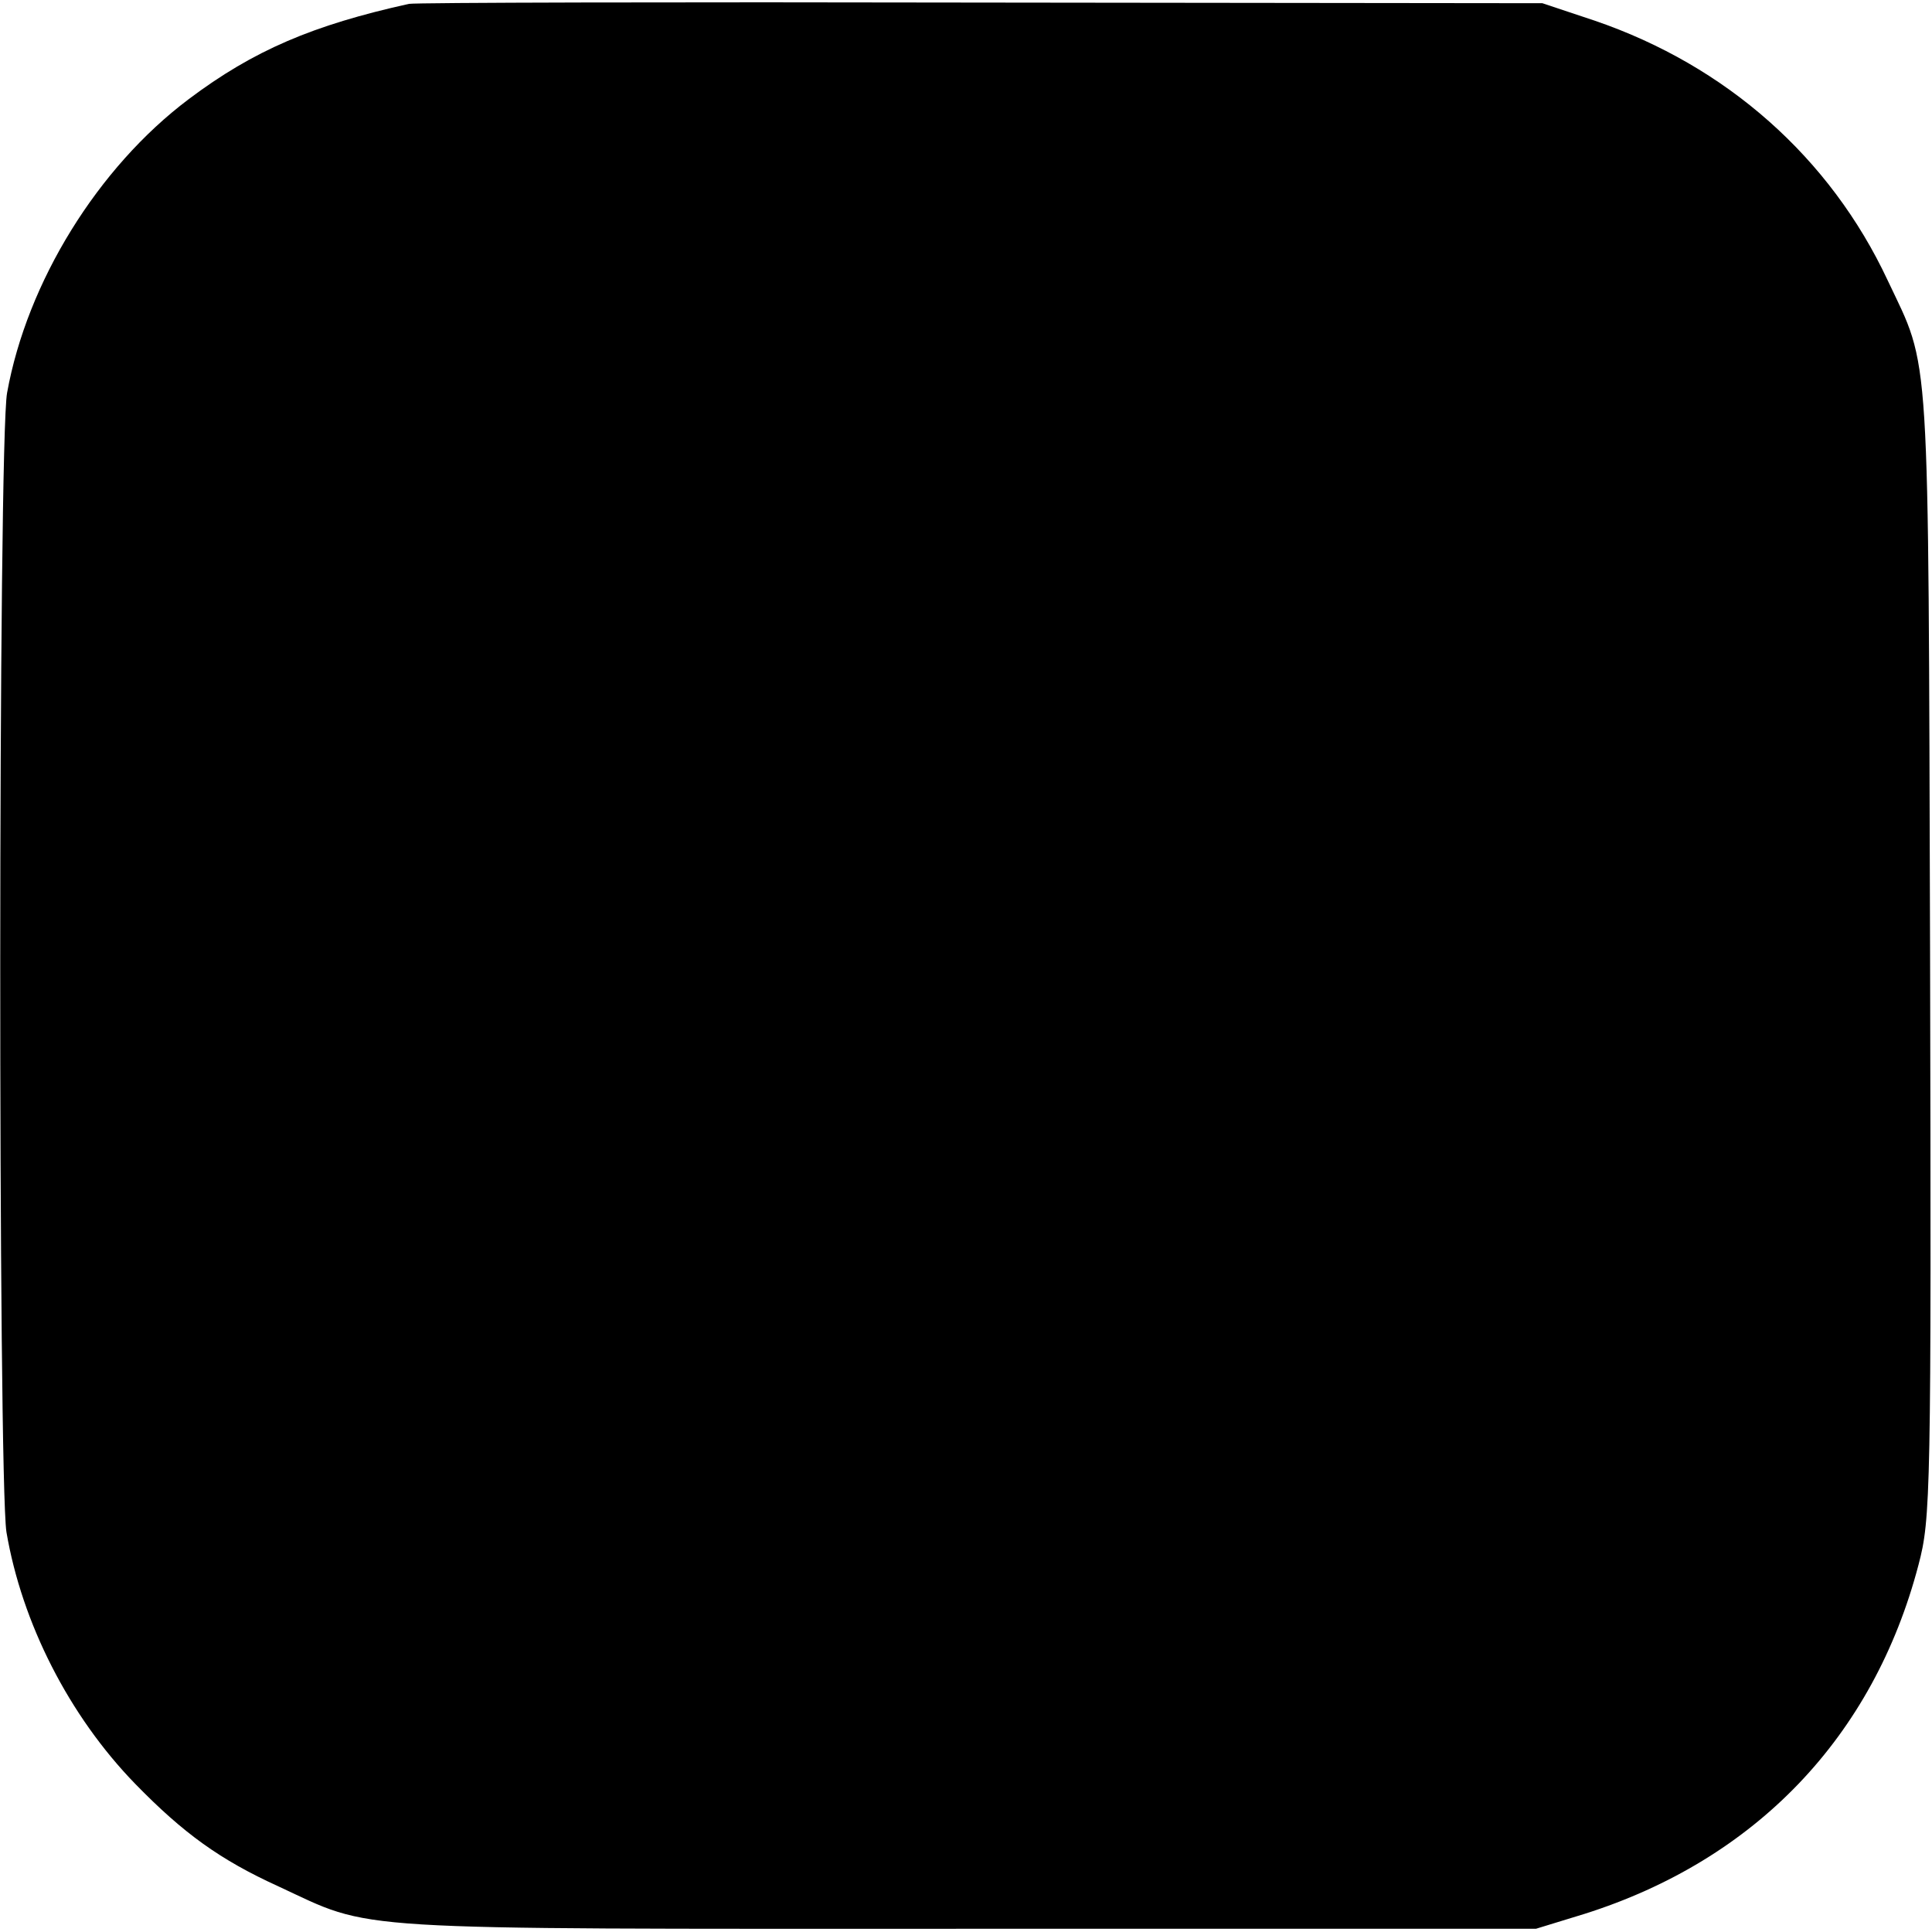 <?xml version="1.0" standalone="no"?>
<!DOCTYPE svg PUBLIC "-//W3C//DTD SVG 20010904//EN"
 "http://www.w3.org/TR/2001/REC-SVG-20010904/DTD/svg10.dtd">
<svg version="1.0" xmlns="http://www.w3.org/2000/svg"
 width="300pt" height="300pt" viewBox="0 0 300 300"
 preserveAspectRatio="xMidYMid meet">
<g transform="translate(0,300) scale(0.1,-0.1)"
fill="#000000" stroke="none">
<path d="M635 2994 c-149 -33 -241 -72 -342 -148 -141 -106 -251 -284 -282
-456 -14 -77 -14 -1684 -1 -1769 24 -141 97 -285 200 -391 75 -77 132 -118
222 -159 151 -70 88 -66 1068 -66 l885 0 75 23 c266 84 449 275 519 542 19 72
20 108 18 950 -3 962 1 903 -66 1045 -89 190 -250 333 -455 403 l-81 27 -870
1 c-478 1 -879 0 -890 -2z"/>
</g>
</svg>
